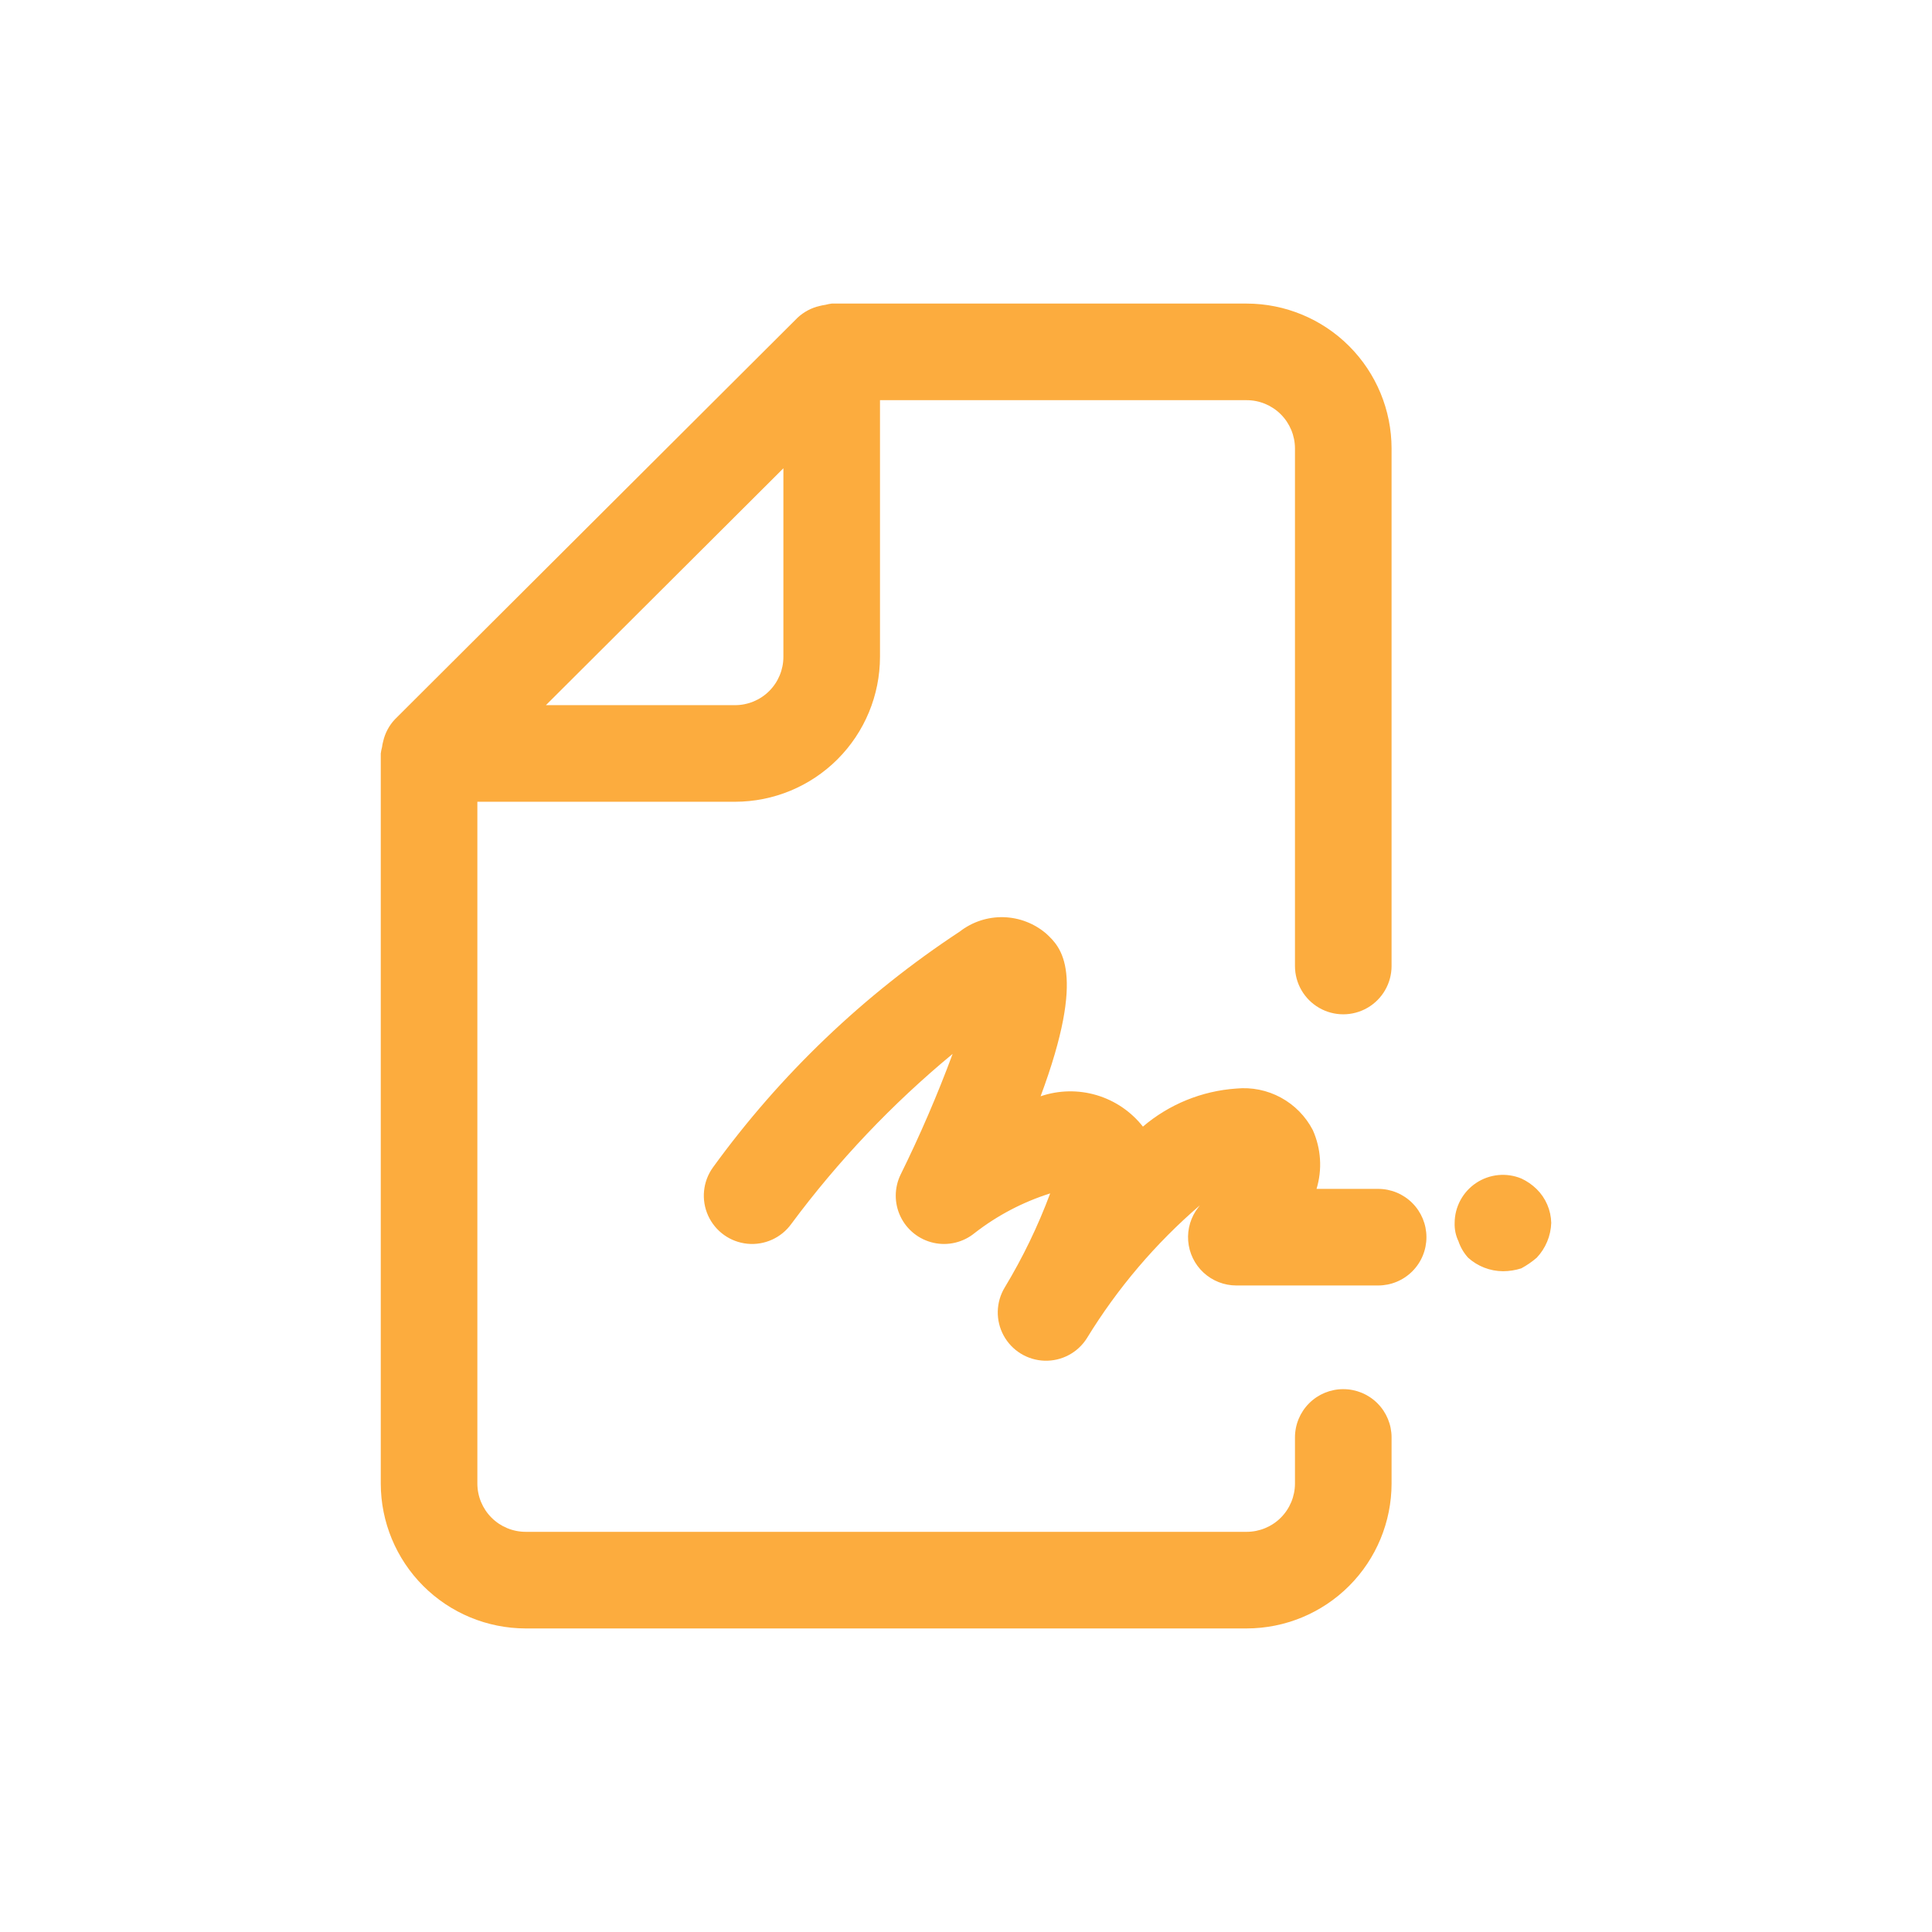 <?xml version="1.0" encoding="UTF-8"?>
<svg width="1200pt" height="1200pt" version="1.1" viewBox="0 0 1200 1200" xmlns="http://www.w3.org/2000/svg">
 <path d="m834.33 862.82c-7.957-0.004-15.594 3.156-21.219 8.785-5.629 5.625-8.785 13.258-8.781 21.215v28.625c-0.008 7.953-3.168 15.582-8.793 21.207s-13.254 8.789-21.207 8.793h-447.83c-7.957-0.004-15.582-3.168-21.207-8.793s-8.789-13.254-8.793-21.207v-423.46h160.08c23.863-0.027 46.738-9.516 63.613-26.391 16.871-16.871 26.363-39.75 26.387-63.609v-159.43h227.75c7.957 0.004 15.582 3.168 21.207 8.793s8.789 13.254 8.793 21.207v321.45c0 10.719 5.719 20.621 15 25.98s20.719 5.359 30 0 15-15.262 15-25.98v-321.45c-0.023-23.863-9.516-46.738-26.387-63.609-16.875-16.875-39.75-26.363-63.613-26.391h-257.75c-1.305 0.168-2.598 0.426-3.867 0.77-1.238 0.16-2.465 0.406-3.672 0.73-5.109 1.172-9.816 3.68-13.645 7.262l-250.08 249.43c-3.598 3.805-6.117 8.496-7.293 13.594-0.336 1.238-0.59 2.496-0.75 3.766-0.348 1.277-0.605 2.574-0.773 3.883v453.46c0.023 23.863 9.516 46.738 26.387 63.609 16.875 16.875 39.75 26.363 63.613 26.391h447.83c23.859-0.027 46.738-9.516 63.609-26.391 16.875-16.871 26.363-39.746 26.391-63.609v-28.625c0.004-7.957-3.156-15.59-8.781-21.215-5.629-5.629-13.262-8.789-21.219-8.785zm-347.75-454.83c-0.008 7.953-3.168 15.582-8.793 21.207s-13.254 8.789-21.207 8.793h-117.51l147.51-147.13zm399.41 360.44h-0.004c0.004 7.957-3.152 15.59-8.781 21.215-5.625 5.629-13.258 8.789-21.219 8.785h-88.094c-7.551-0.008-14.82-2.863-20.363-7.992-5.539-5.129-8.941-12.16-9.527-19.688-0.586-7.527 1.688-15 6.363-20.926l0.906-1.199h0.004c-27.539 23.695-51.211 51.539-70.168 82.527-5.668 9.016-15.695 14.344-26.336 14.008-10.645-0.34-20.309-6.293-25.398-15.648-5.086-9.355-4.832-20.707 0.672-29.824 11.211-18.559 20.668-38.129 28.242-58.445-16.973 5.356-32.855 13.688-46.906 24.609-7.121 5.84-16.531 8.086-25.523 6.086-8.992-1.996-16.566-8.016-20.543-16.32-3.981-8.309-3.922-17.984 0.16-26.242 12.016-24.363 22.773-49.324 32.227-74.793-37.516 31.027-71.145 66.469-100.17 105.56-6.246 8.707-16.668 13.422-27.332 12.363-10.668-1.059-19.957-7.723-24.375-17.488-4.418-9.766-3.289-21.148 2.957-29.855 41.828-57.723 93.781-107.38 153.34-146.55 7.758-6.039 17.371-9.195 27.195-8.934 9.828 0.262 19.258 3.926 26.684 10.367 8.789 8.234 25.109 23.555-3.66 100.87v0.004c11.238-3.832 23.387-4.078 34.773-0.703 11.383 3.375 21.438 10.207 28.77 19.543 16.305-13.891 36.641-22.176 58.008-23.641 9.594-0.93 19.246 1.027 27.715 5.629 8.469 4.602 15.367 11.629 19.805 20.184 5.144 11.492 5.965 24.453 2.316 36.504h38.262c7.957-0.004 15.59 3.152 21.215 8.781 5.625 5.625 8.785 13.258 8.781 21.215zm77.52-8.848h-0.004c-0.273 8.062-3.481 15.75-9.02 21.617-2.949 2.535-6.16 4.742-9.582 6.594-3.684 1.176-7.527 1.777-11.395 1.785-7.992-0.047-15.688-3.031-21.625-8.379-2.688-2.953-4.734-6.438-6.004-10.223-1.703-3.551-2.516-7.461-2.375-11.398 0.043-9.98 5.051-19.281 13.352-24.82 8.305-5.535 18.816-6.578 28.047-2.777 3.551 1.641 6.789 3.879 9.578 6.621 5.617 5.555 8.855 13.078 9.023 20.98z" fill="#fcac3e"/>
</svg>
